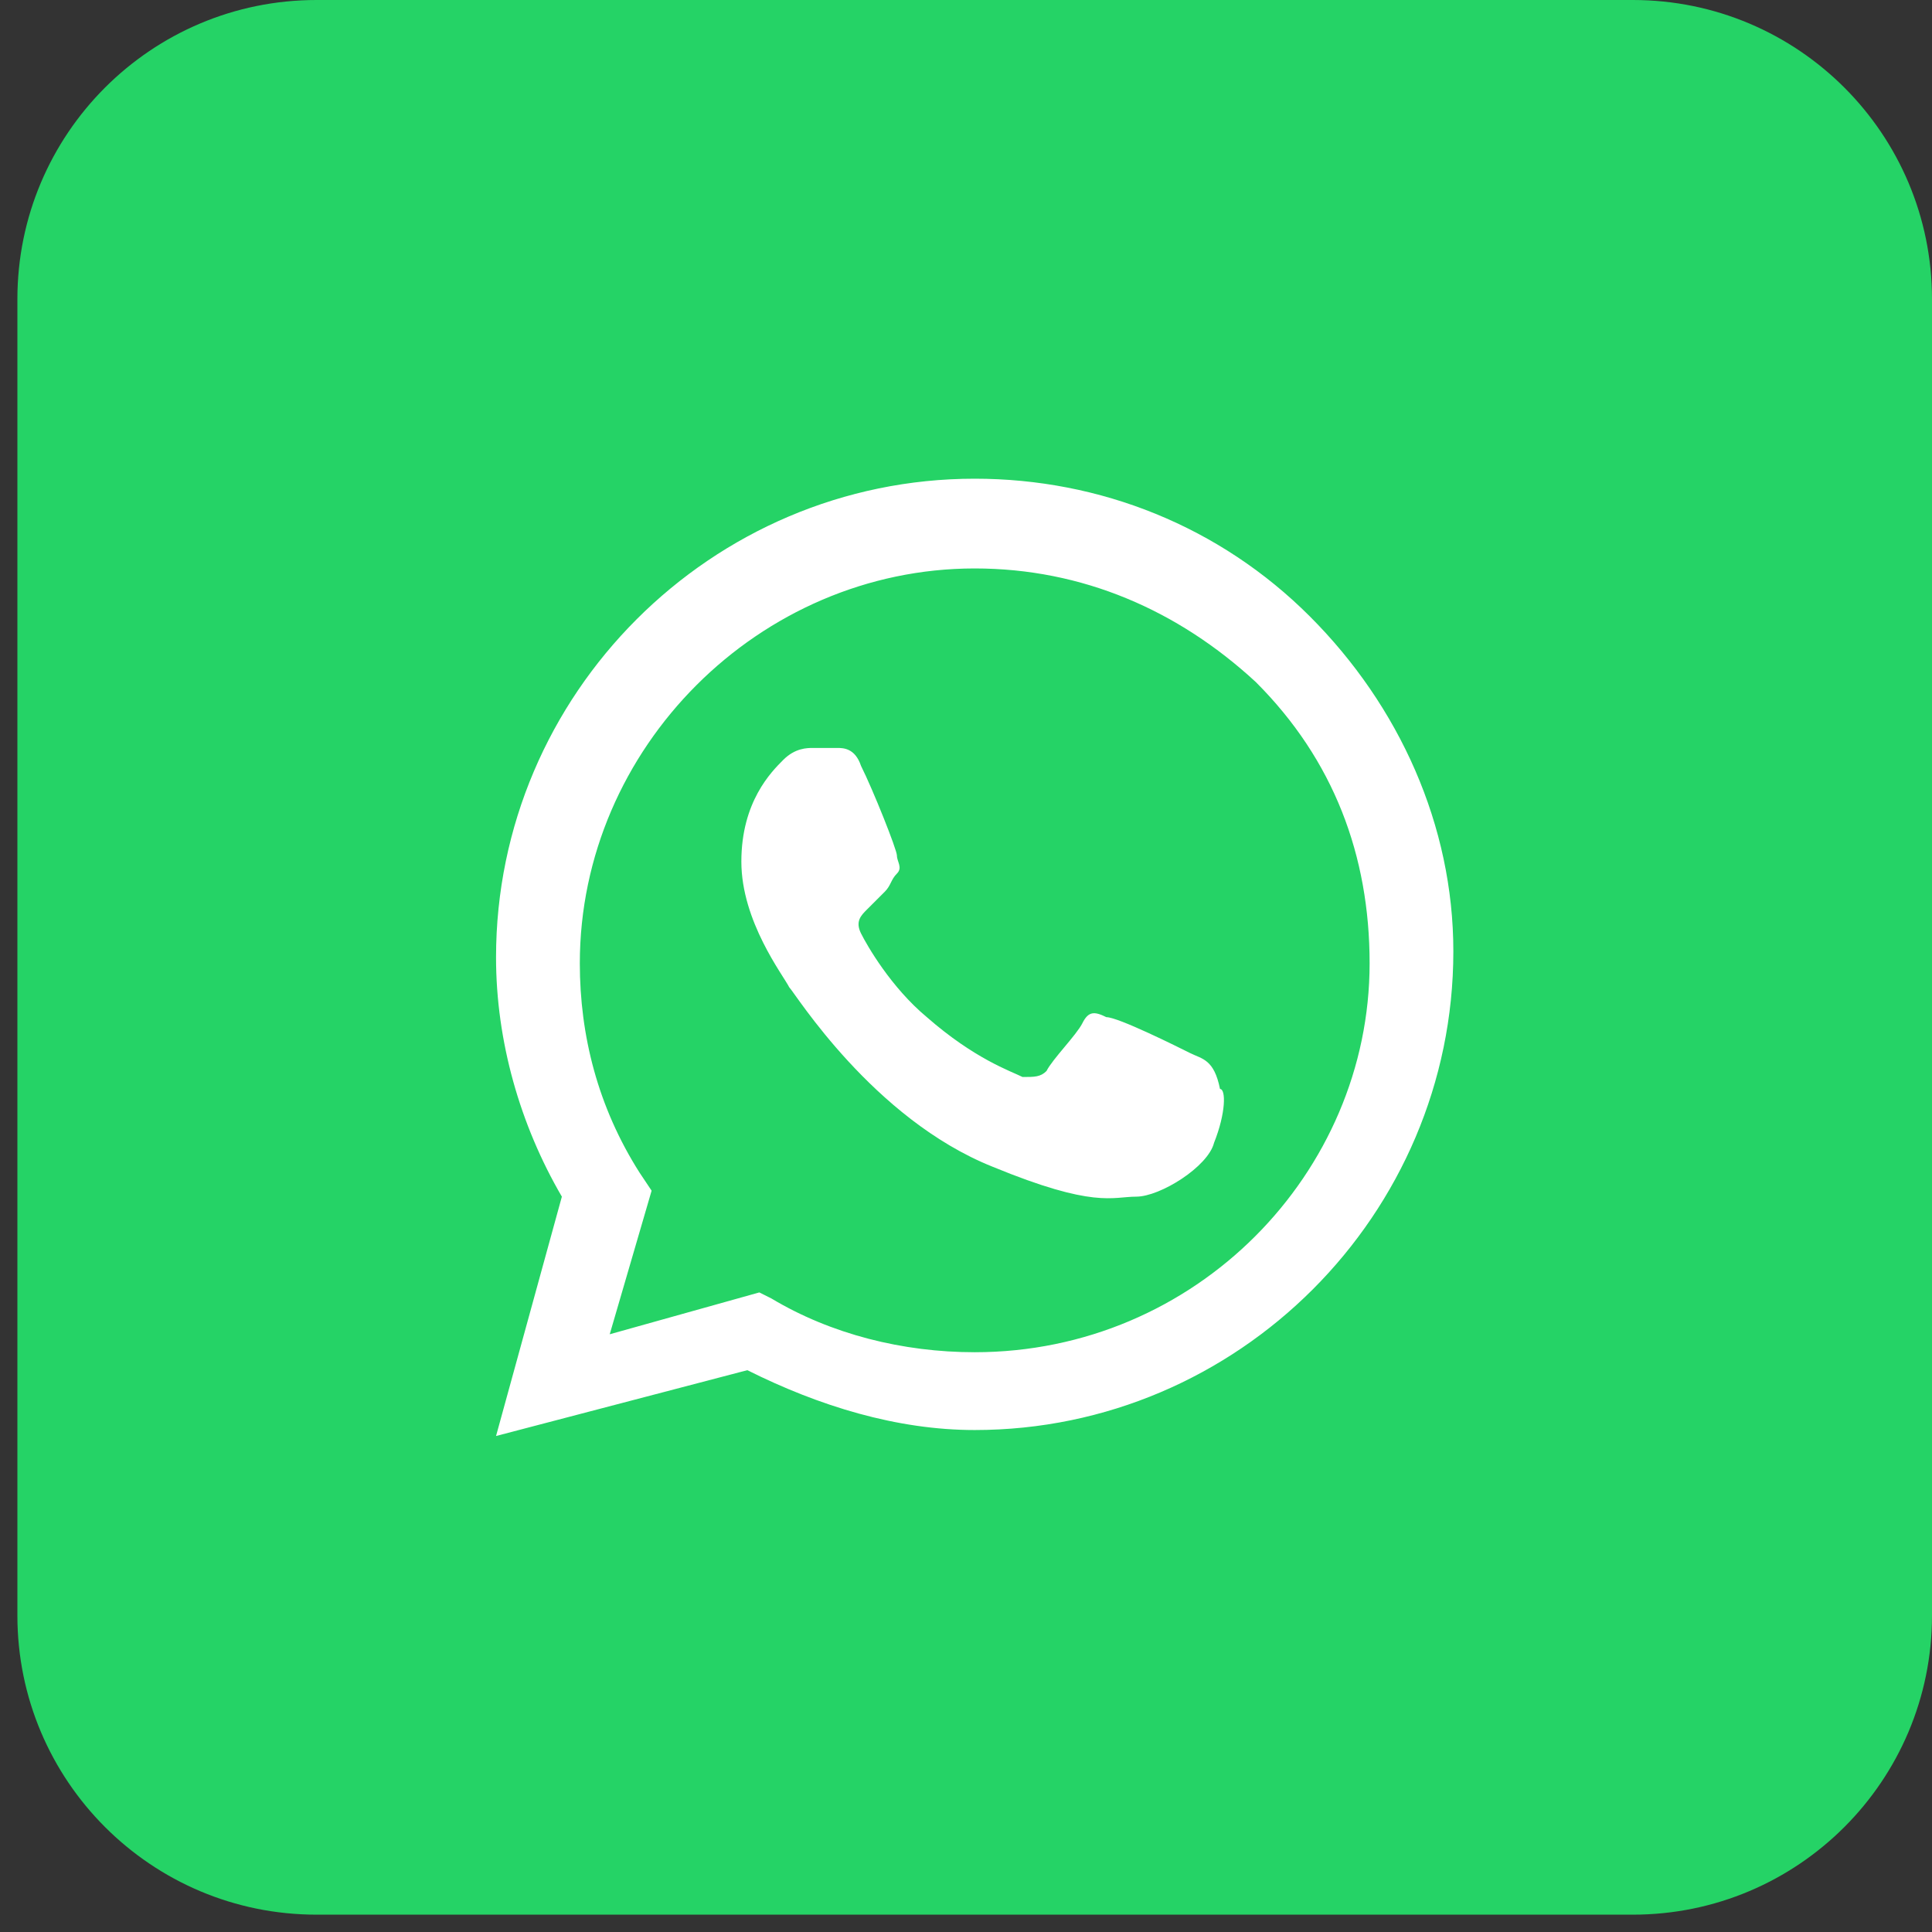 <?xml version="1.0" encoding="UTF-8"?> <svg xmlns="http://www.w3.org/2000/svg" width="44" height="44" viewBox="0 0 44 44" fill="none"><rect x="0" y="0" width="44" height="44" fill="#333333" stroke="none"/><path d="M37.187 0H7.209C3.446 0 0.396 3.05 0.396 6.813V36.791C0.396 40.554 3.446 43.605 7.209 43.605H37.187C40.95 43.605 44 40.554 44 36.791V6.813C44 3.05 40.95 0 37.187 0Z" fill="#25D366"></path><path fill-rule="evenodd" clip-rule="evenodd" d="M29.829 14.036C27.785 11.992 25.06 10.902 22.198 10.902C16.202 10.902 11.297 15.807 11.297 21.803C11.297 23.71 11.842 25.618 12.796 27.253L11.297 32.704L17.02 31.205C18.655 32.023 20.427 32.568 22.198 32.568C28.194 32.568 33.099 27.662 33.099 21.666C33.099 18.805 31.873 16.08 29.829 14.036ZM22.198 30.796C20.563 30.796 18.928 30.387 17.565 29.57L17.293 29.434L13.886 30.387L14.84 27.117L14.567 26.708C13.613 25.209 13.205 23.574 13.205 21.939C13.205 17.034 17.293 12.946 22.198 12.946C24.651 12.946 26.831 13.899 28.602 15.535C30.374 17.306 31.192 19.486 31.192 21.939C31.192 26.708 27.24 30.796 22.198 30.796ZM27.104 23.983C26.831 23.847 25.468 23.165 25.196 23.165C24.923 23.029 24.787 23.029 24.651 23.302C24.515 23.574 23.97 24.119 23.833 24.392C23.697 24.528 23.561 24.528 23.288 24.528C23.016 24.392 22.198 24.119 21.108 23.165C20.29 22.484 19.745 21.53 19.609 21.258C19.473 20.985 19.609 20.849 19.745 20.713C19.882 20.576 20.018 20.44 20.154 20.304C20.29 20.168 20.29 20.031 20.427 19.895C20.563 19.759 20.427 19.623 20.427 19.486C20.427 19.35 19.882 17.987 19.609 17.442C19.473 17.034 19.2 17.034 19.064 17.034C18.928 17.034 18.791 17.034 18.519 17.034C18.383 17.034 18.11 17.034 17.838 17.306C17.565 17.579 16.884 18.26 16.884 19.623C16.884 20.985 17.838 22.212 17.974 22.484C18.11 22.62 19.881 25.482 22.607 26.572C24.923 27.526 25.332 27.253 25.877 27.253C26.422 27.253 27.512 26.572 27.649 26.027C27.921 25.346 27.921 24.801 27.785 24.801C27.649 24.119 27.376 24.119 27.104 23.983Z" fill="white"></path></svg> 